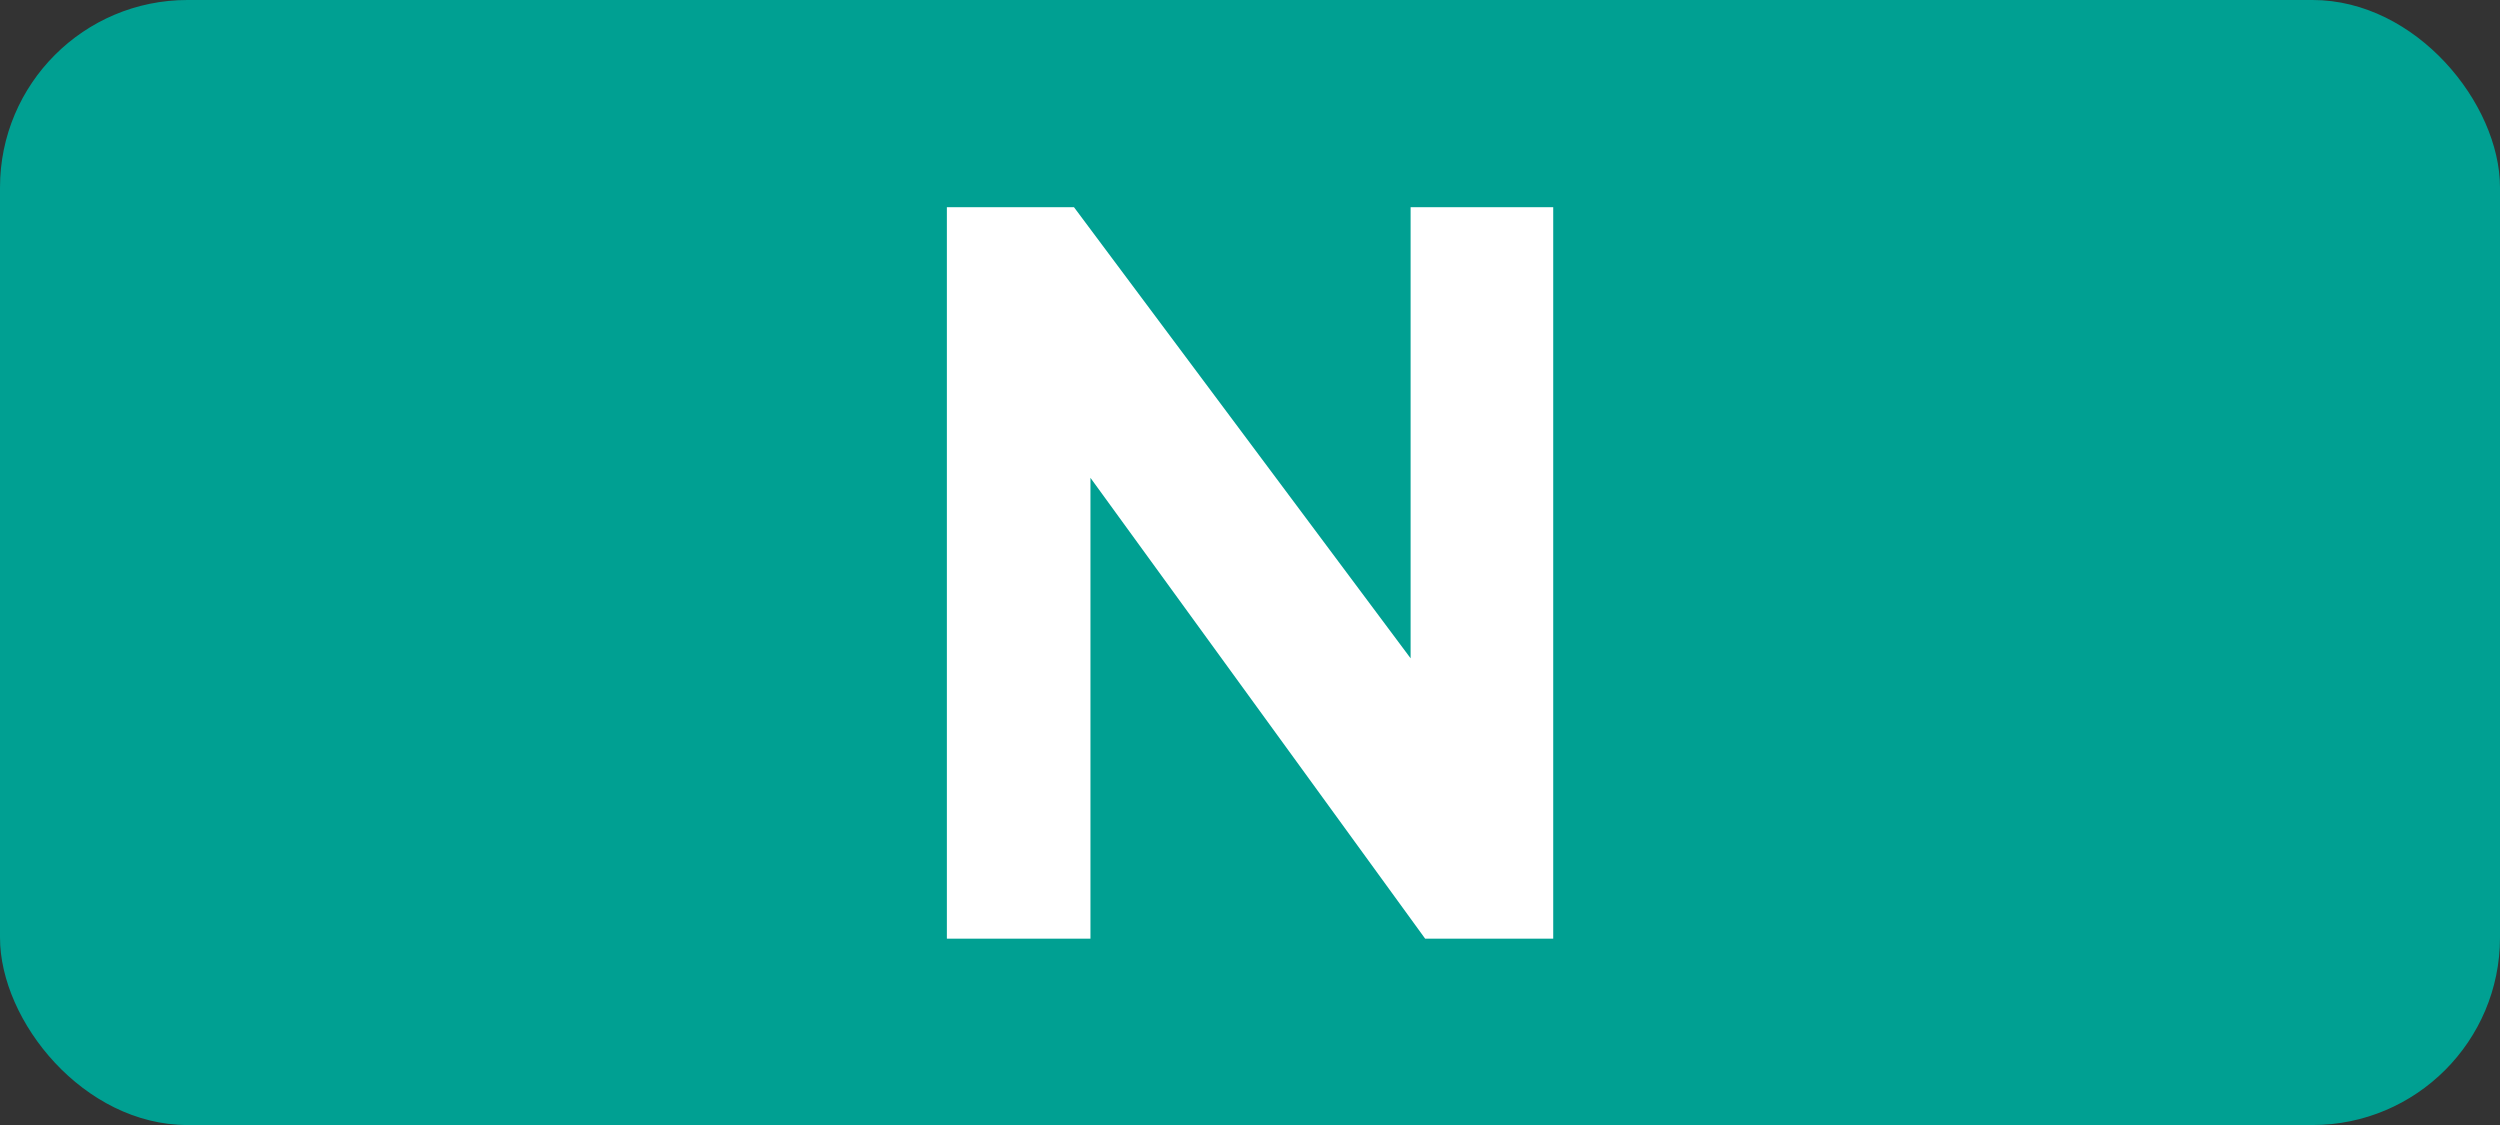 <?xml version="1.0" encoding="UTF-8"?>
<svg id="Calque_1" data-name="Calque 1" xmlns="http://www.w3.org/2000/svg" viewBox="0 0 283.46 127.56">
  <rect x="0" y="0" width="283.46" height="127.56" fill="#333333" stroke="none"/>
  <rect width="283.46" height="127.56" rx="21.26" ry="21.26" style="fill: #00a092;"/>
  <path d="M107.36,23.49h14.41l38.17,51.15V23.49h16.17v82.94h-14.52l-37.95-52.25v52.25h-16.28V23.49Z" style="fill: #fff;"/>
</svg>